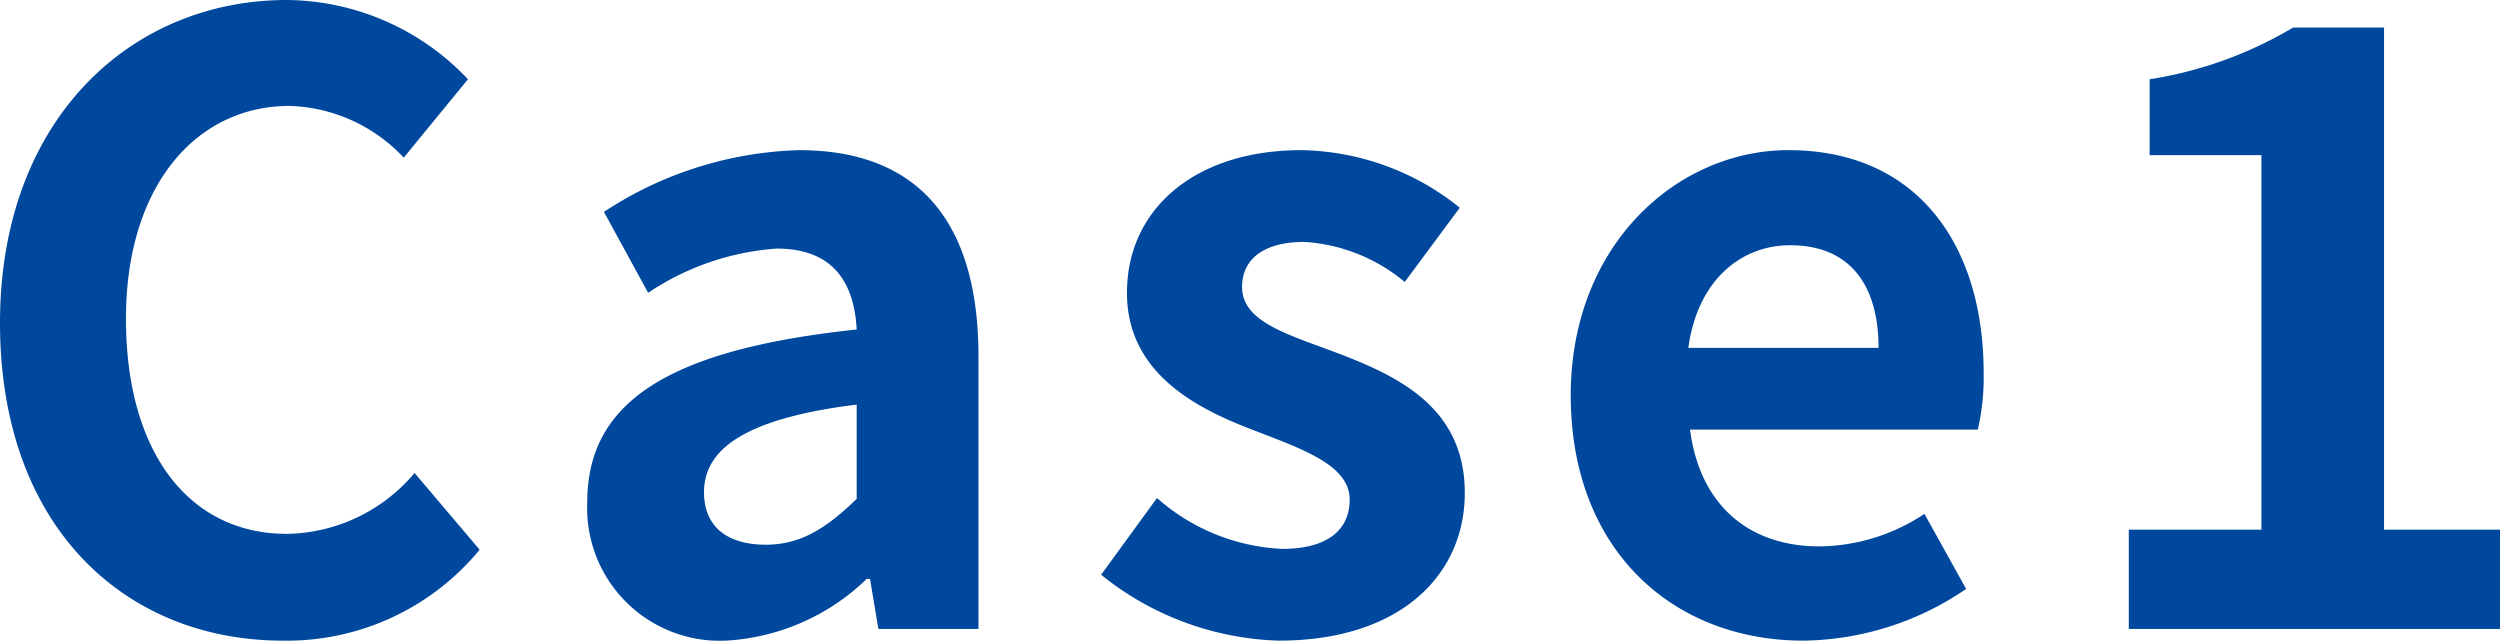 <svg xmlns="http://www.w3.org/2000/svg" width="119.88" height="30.72" viewBox="0 0 119.88 30.72"><path d="M-46.54.56A11.979,11.979,0,0,0-37.1-3.8l-3.12-3.68a8.164,8.164,0,0,1-6.12,2.92c-4.68,0-7.72-3.88-7.72-10.32,0-6.36,3.36-10.2,7.84-10.2a7.8,7.8,0,0,1,5.48,2.48l3.08-3.76a12.074,12.074,0,0,0-8.68-3.8c-7.48,0-13.76,5.72-13.76,15.48C-60.1-4.8-54.02.56-46.54.56Zm21.24,0A10.533,10.533,0,0,0-18.54-2.4h.16l.4,2.4h4.8V-13.08c0-6.48-2.92-9.88-8.6-9.88A17.9,17.9,0,0,0-31.14-20l2.12,3.88a12.656,12.656,0,0,1,6.16-2.12c2.76,0,3.72,1.68,3.84,3.88-9.04.96-12.92,3.48-12.92,8.28A6.363,6.363,0,0,0-25.3.56Zm1.92-4.6c-1.72,0-2.96-.76-2.96-2.52,0-2,1.84-3.52,7.32-4.2v4.52C-20.46-4.84-21.7-4.04-23.38-4.04ZM1.22.56c5.84,0,8.92-3.16,8.92-7.08,0-4.16-3.28-5.64-6.24-6.76C1.54-14.16-.54-14.76-.54-16.4c0-1.28.96-2.16,3-2.16a8.338,8.338,0,0,1,4.8,1.92L9.9-20.2a12.416,12.416,0,0,0-7.6-2.76c-5.12,0-8.36,2.84-8.36,6.84,0,3.76,3.16,5.48,6,6.56C2.3-8.64,4.62-7.88,4.62-6.2c0,1.4-1,2.36-3.24,2.36a9.725,9.725,0,0,1-6-2.44L-7.3-2.6A14.208,14.208,0,0,0,1.22.56Zm25.16,0a14.1,14.1,0,0,0,7.8-2.48l-2-3.6a9.233,9.233,0,0,1-5.04,1.56c-3.32,0-5.72-1.92-6.2-5.6h13.8a11.055,11.055,0,0,0,.28-2.72c0-6.16-3.2-10.68-9.36-10.68-5.32,0-10.44,4.52-10.44,11.76C15.22-3.8,20.1.56,26.38.56ZM20.86-13.48c.44-3.24,2.52-4.92,4.88-4.92,2.88,0,4.24,1.92,4.24,4.92ZM41.98,0h17.8V-4.76H54.22V-28.84H49.86a19.2,19.2,0,0,1-6.88,2.48v3.64h5.36V-4.76H41.98Z" transform="translate(60.1 30.16)" fill="#00489d"/></svg>
